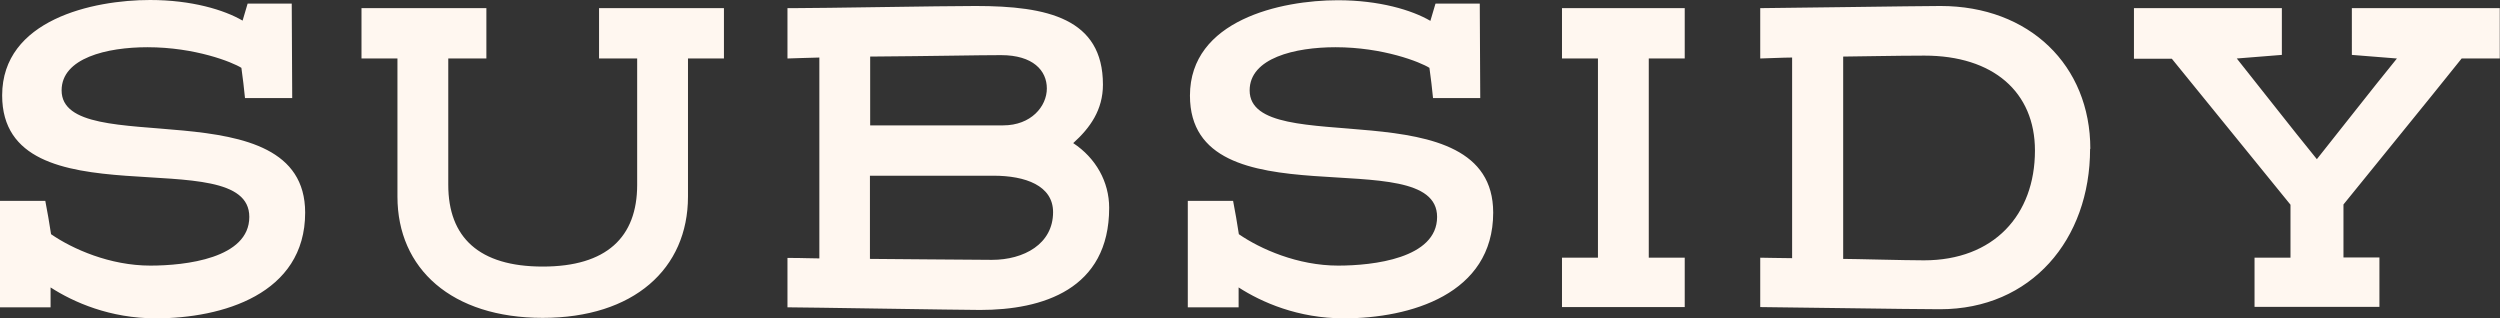 <svg xmlns="http://www.w3.org/2000/svg" id="_レイヤー_2" data-name="レイヤー 2" viewBox="0 0 104.29 13.28"><rect x="0" y="0" width="104.29" height="13.28" fill="#333333" stroke="none"/><defs><style>.cls-1{fill:#fff7f0;stroke-width:0}</style></defs><g id="design"><path d="M10.33.15h1.84c0 1.48.02 2.48.02 3.94h-1.97q-.06-.615-.15-1.26c-.38-.24-1.93-.86-3.92-.86-1.69 0-3.58.45-3.58 1.8 0 2.96 10.16-.19 10.16 5.1 0 3.41-3.47 4.41-6.23 4.41-1.91 0-3.43-.67-4.39-1.29v.83H0V8.38h1.89c.09.47.17.92.24 1.39.9.62 2.46 1.31 4.14 1.31 1.46 0 4.13-.3 4.13-2.03C10.41 5.83.09 9.38.09 3.98.09.82 3.88 0 6.26 0c1.73 0 3.09.41 3.86.86zM16.58 8.19V2.44h-1.5V.34h5.21v2.1H18.7v5.27c0 2.19 1.28 3.41 3.94 3.41s3.94-1.22 3.94-3.41V2.44h-1.59V.34h5.21v2.1h-1.5V8.2c0 3.02-2.27 5.06-6.06 5.06s-6.06-2.04-6.06-5.06ZM32.85.34h.24c1.26 0 6.11-.09 7.61-.09 3 0 5.31.52 5.31 3.28 0 1.05-.53 1.8-1.24 2.44.94.62 1.5 1.61 1.5 2.7 0 3.41-2.79 4.26-5.38 4.26-.83 0-7.39-.11-8.04-.11v-2.06c.75 0 .88.02 1.33.02V2.4c-.23 0-1.22.04-1.33.04zm3.45 4.89h5.55c1.16 0 1.82-.79 1.82-1.54s-.58-1.39-1.91-1.39c-.99 0-2.7.04-5.46.06zm0 5.57c.64 0 4.07.04 5.08.04 1.33 0 2.55-.66 2.55-1.99 0-1.11-1.16-1.52-2.48-1.52h-5.16v3.47ZM59.89.15h1.84c0 1.48.02 2.48.02 3.94h-1.97q-.06-.615-.15-1.26c-.38-.24-1.93-.86-3.92-.86-1.69 0-3.58.45-3.58 1.8 0 2.96 10.16-.19 10.16 5.1 0 3.41-3.47 4.41-6.23 4.41-1.91 0-3.43-.67-4.39-1.29v.83h-2.12V8.38h1.89c.09.47.17.92.24 1.39.9.62 2.46 1.31 4.14 1.31 1.46 0 4.13-.3 4.13-2.03 0-3.21-10.31.34-10.31-5.06 0-3.15 3.79-3.98 6.17-3.98 1.73 0 3.09.41 3.86.86l.21-.71ZM68.78 10.75h1.5v2.06h-5.12v-2.06h1.5V2.44h-1.5V.34h5.12v2.1h-1.5zM87.19 6.21c0 3.79-2.46 6.69-6.26 6.69-1.26 0-6.88-.09-7.5-.09v-2.06c.11 0 .99.02 1.33.02V2.4c-.34 0-1.22.04-1.33.04V.34c.62 0 6.62-.09 7.52-.09 3.71 0 6.25 2.48 6.25 5.96ZM76.88 10.8c.47 0 2.57.06 3.38.06 2.91 0 4.63-1.89 4.63-4.58 0-2.44-1.74-3.96-4.61-3.96-1.13 0-3.08.04-3.39.04v8.44ZM94.05 10.75h1.5V8.54L90.6 2.45h-1.58V.34h6.17v1.95l-1.88.15c1.11 1.39 2.21 2.81 3.34 4.2 1.11-1.39 2.21-2.81 3.34-4.2l-1.88-.15V.34h6.17v2.1h-1.59c-1.63 2.04-3.3 4.07-4.93 6.09v2.21h1.5v2.06h-5.21v-2.06Z" class="cls-1"/></g></svg>
